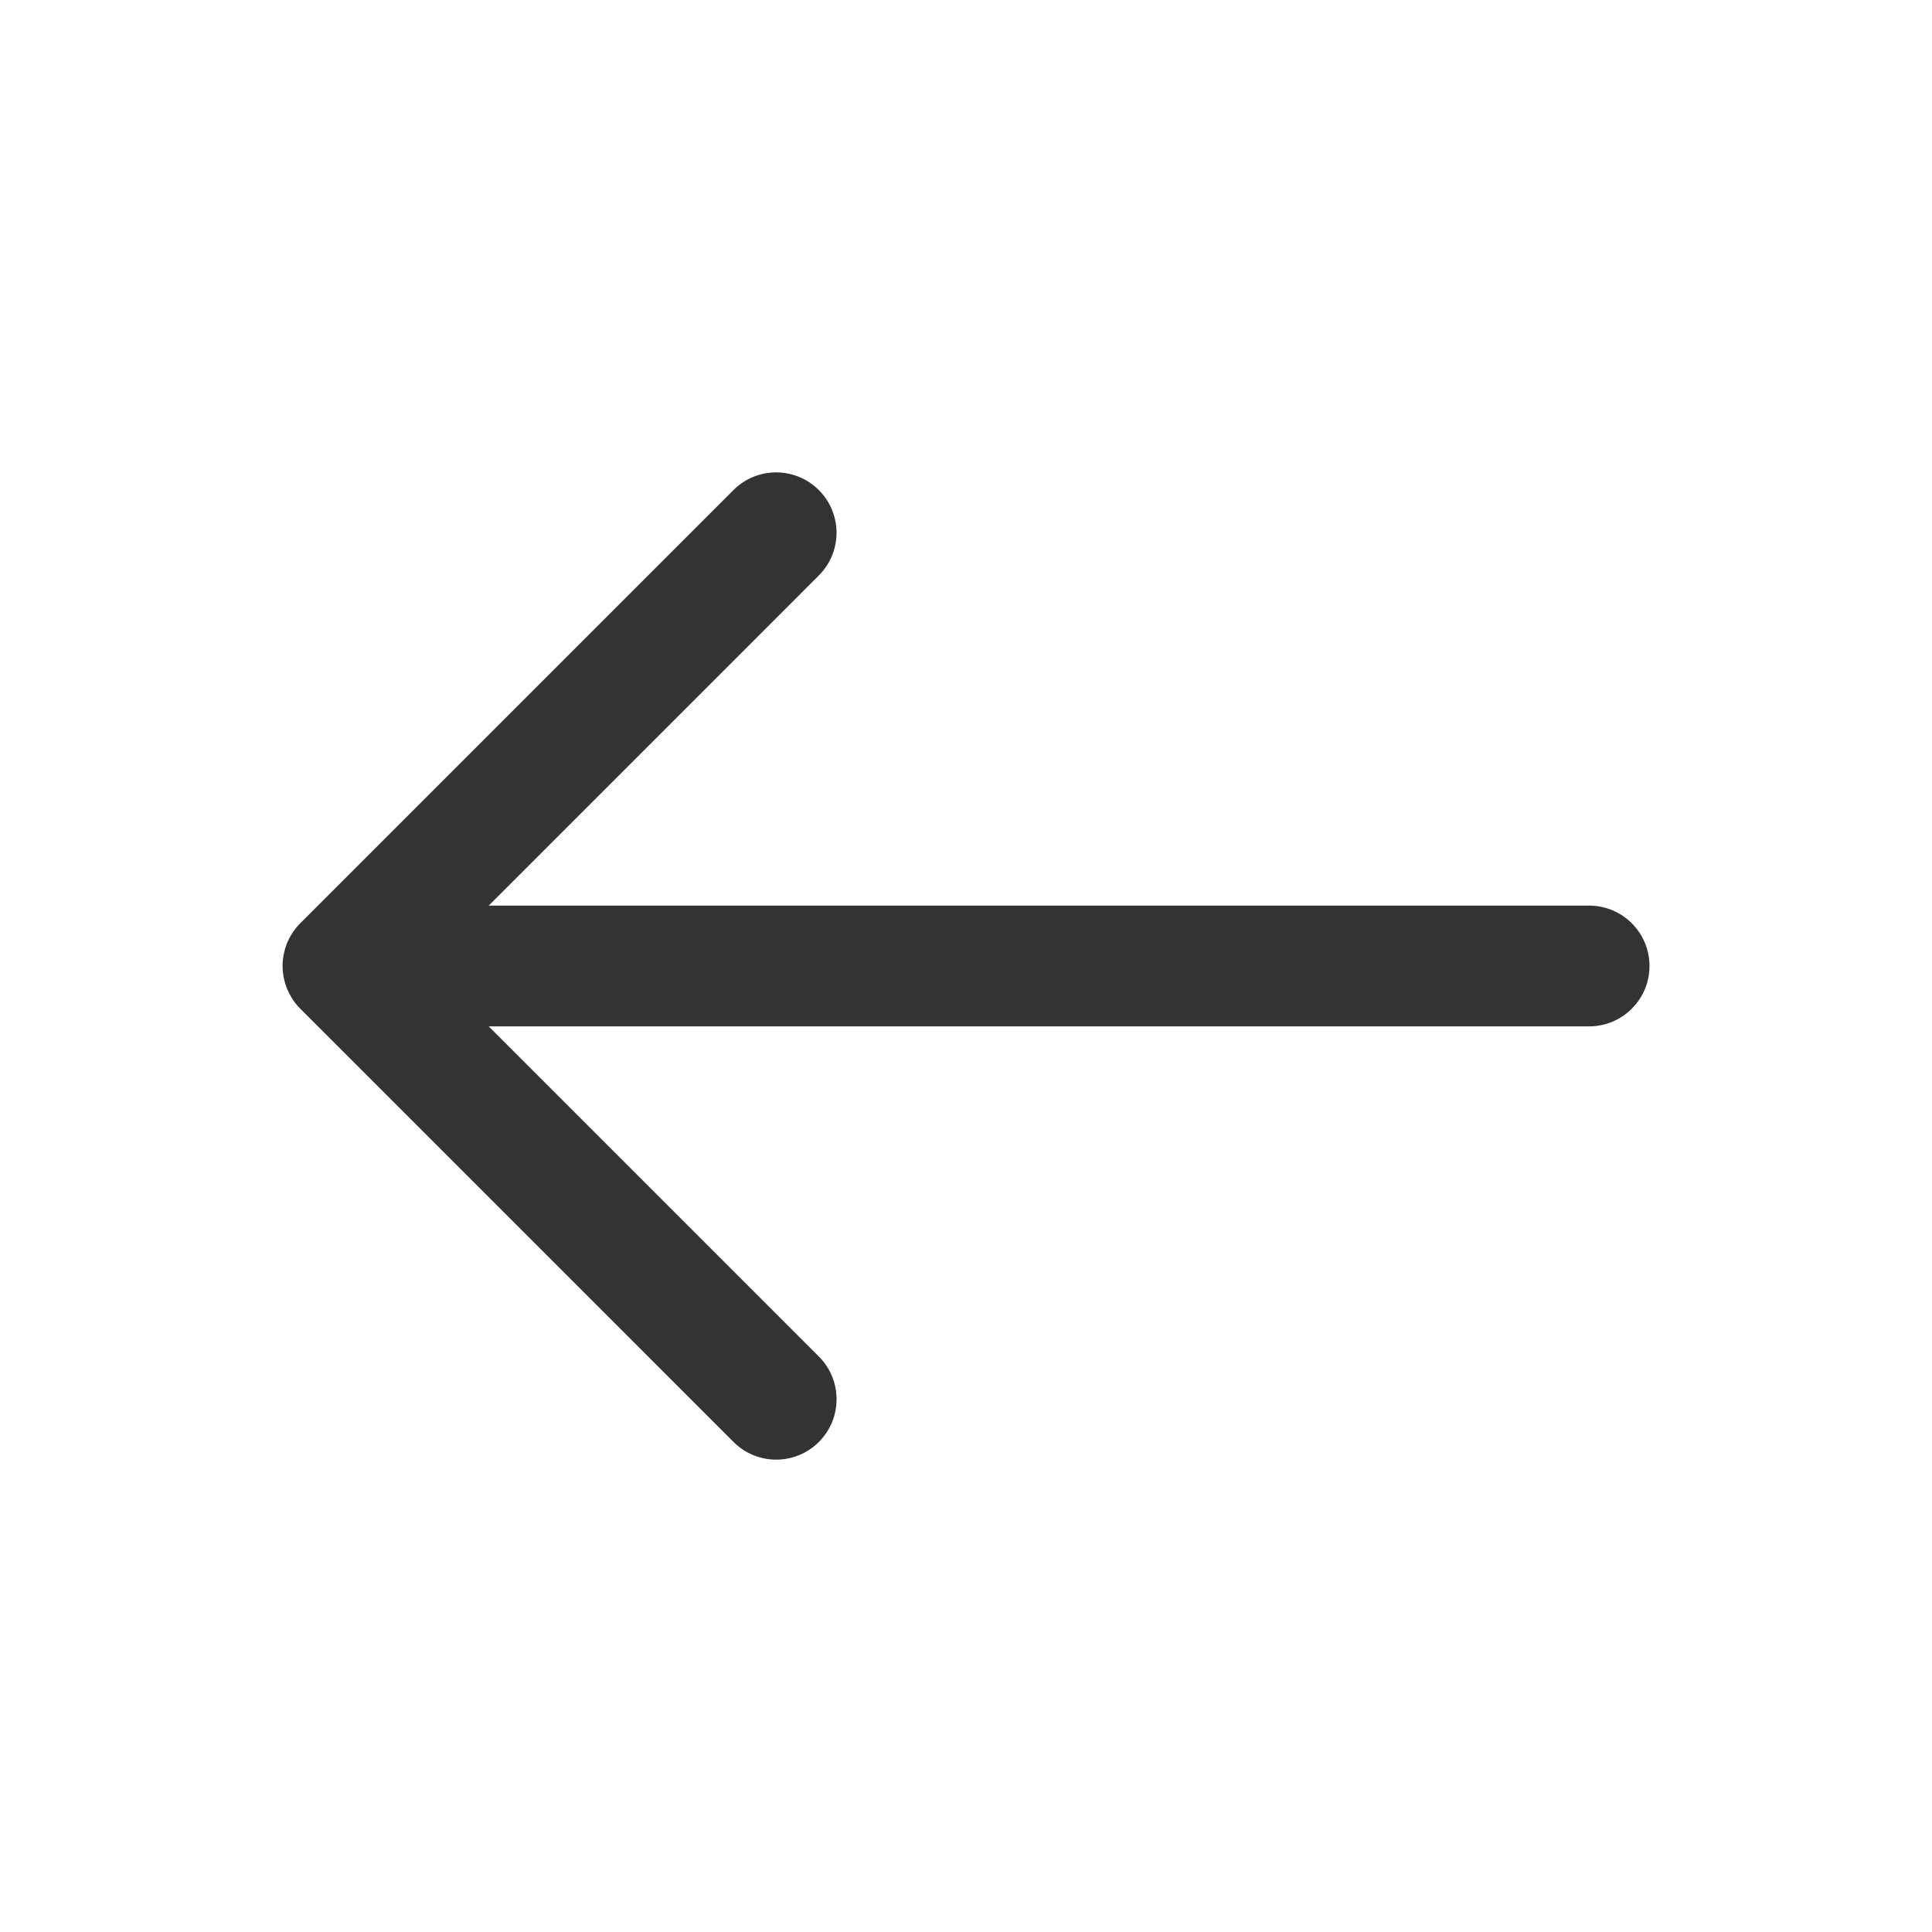<svg width="100px" height="100px" viewBox="0 0 512 512" xmlns="http://www.w3.org/2000/svg"><path d="M217 129.88c-6.25-6.25-16.38-6.25-22.63 0L79.61 244.64c-.39.39-.76.8-1.11 1.23-.11.13-.2.27-.31.41-.21.28-.42.55-.62.84-.14.21-.26.43-.39.64-.14.23-.28.46-.41.7-.13.24-.24.48-.35.73-.11.23-.22.45-.32.68-.11.26-.19.52-.28.78-.08.23-.17.46-.24.69-.09.29-.15.58-.22.86-.05.22-.11.43-.16.65-.08.38-.13.76-.17 1.14l-.06.41a15.75 15.75 0 000 3.22l.03.18c.05.46.12.92.21 1.37.03.13.07.26.1.39.09.38.18.76.29 1.13.04.13.09.26.14.4.12.36.25.73.4 1.09.05.11.1.21.15.32.17.37.34.74.53 1.1.04.07.09.14.13.21.21.38.44.76.68 1.13l.06.09c.55.81 1.18 1.58 1.89 2.29l114.81 114.81c3.12 3.12 7.22 4.69 11.31 4.69s8.19-1.56 11.31-4.69c6.25-6.25 6.25-16.38 0-22.63l-87.5-87.5h291.62c8.84 0 16-7.16 16-16s-7.16-16-16-16H129.51L217 152.5c6.25-6.24 6.25-16.37 0-22.62z" fill="#333"/></svg>